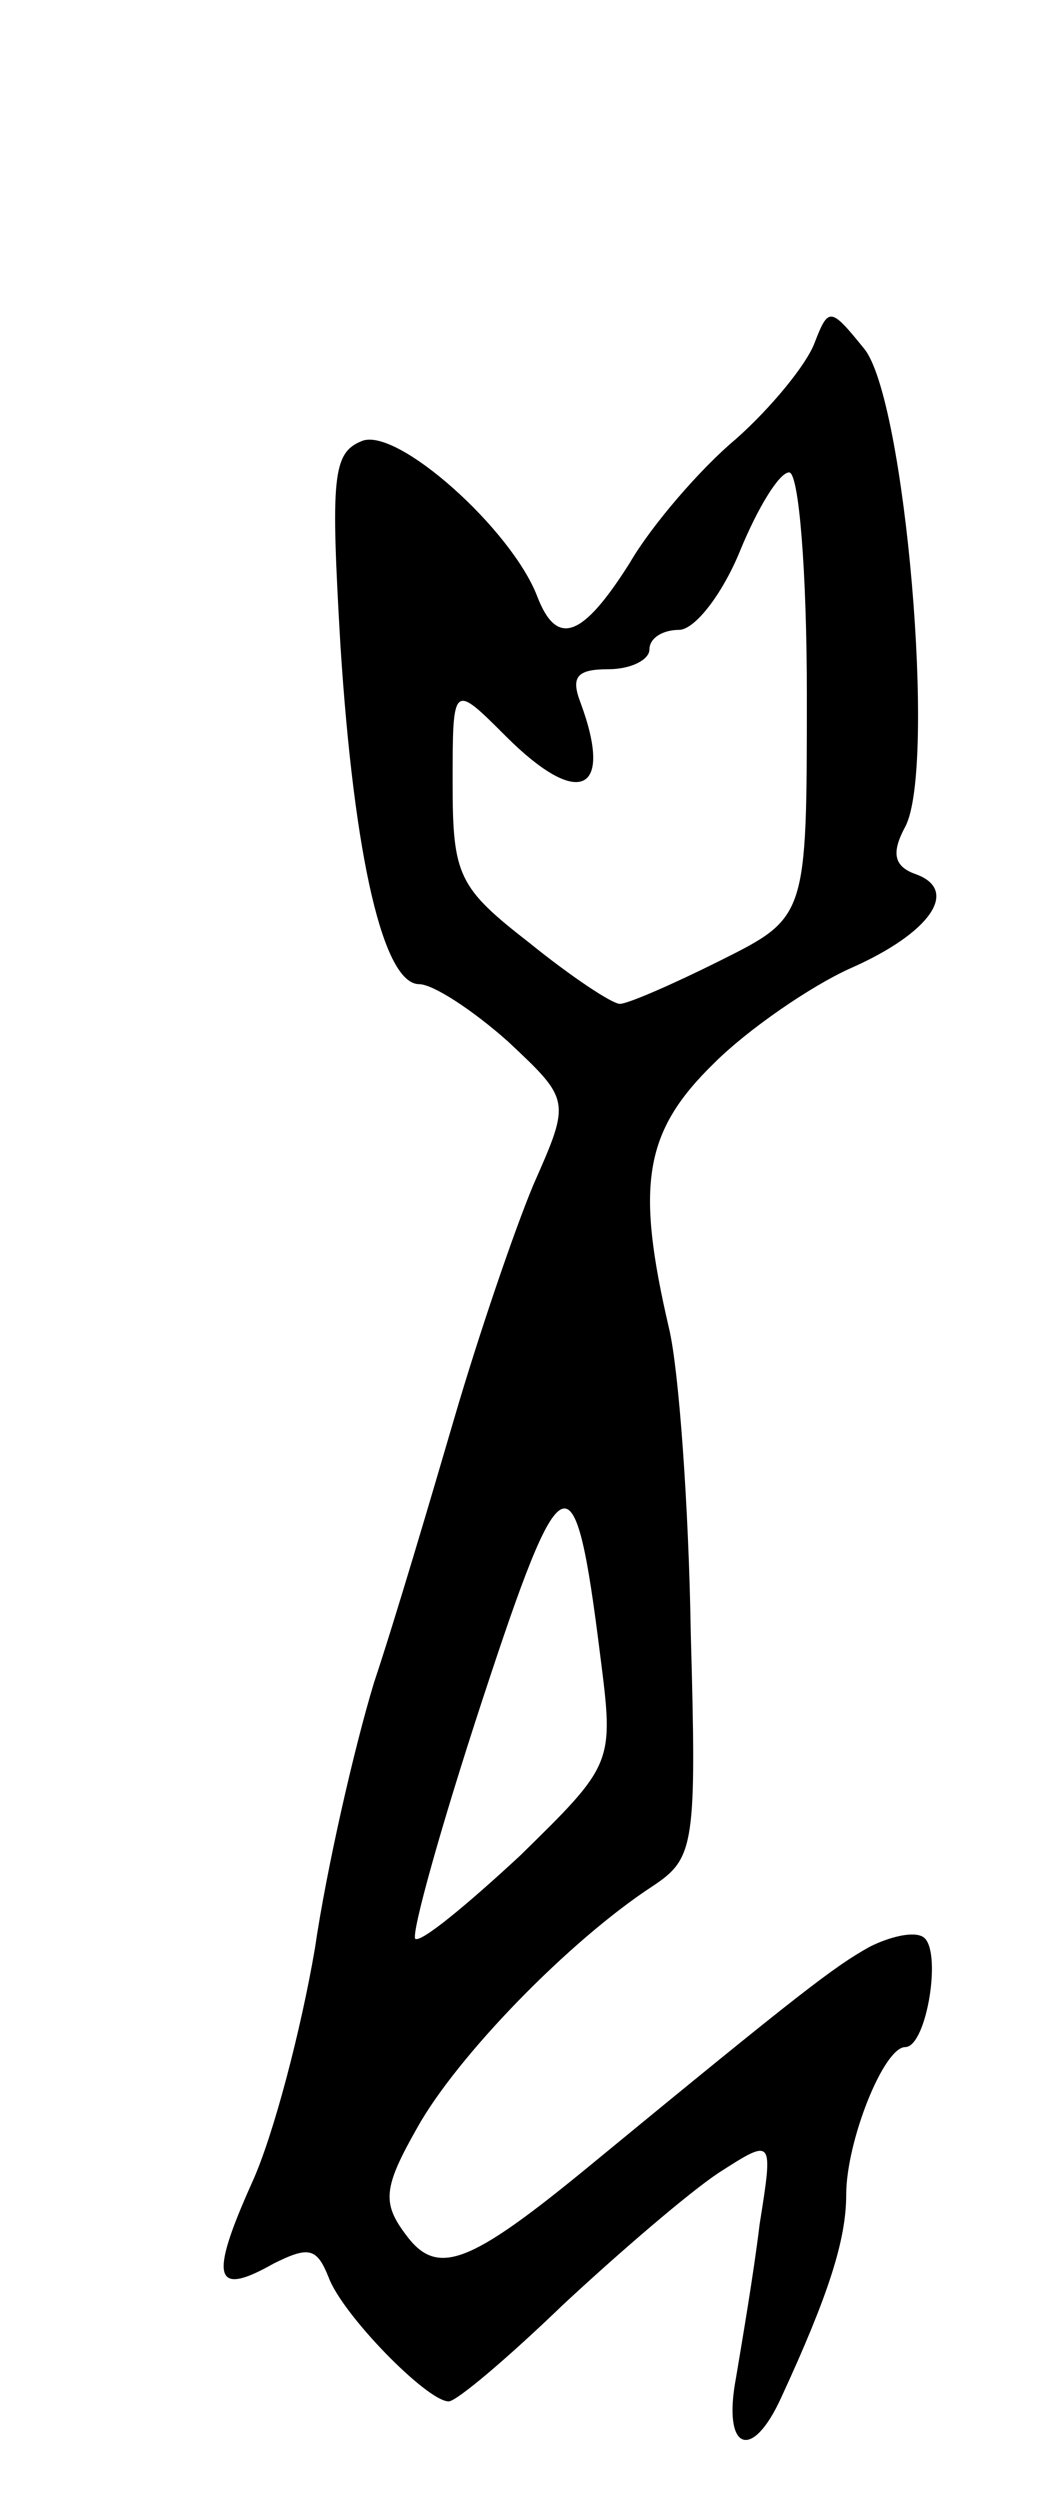 <svg version="1.0" xmlns="http://www.w3.org/2000/svg" width="53" height="127" viewBox="0 0 53 127" ><g transform="translate(0,127) scale(0.1,-0.1)" ><path d="M414 1096 c-4 -11 -22 -33 -40 -49 -18 -15 -43 -44 -54 -63 -24 -38 -37 -43 -47 -17 -13 34 -71 86 -89 79 -15 -6 -16 -18 -11 -104 7 -109 22 -172 40 -172 7 0 27 -13 45 -29 32 -30 32 -30 13 -73 -10 -24 -28 -77 -40 -118 -12 -41 -30 -102 -41 -135 -10 -33 -24 -94 -30 -135 -7 -41 -21 -95 -32 -119 -22 -49 -19 -58 11 -41 18 9 22 8 28 -7 7 -19 50 -63 61 -63 4 0 30 22 58 49 29 27 64 57 79 67 28 18 28 18 21 -26 -3 -25 -9 -60 -12 -78 -7 -37 8 -43 23 -10 24 52 33 80 33 103 0 27 19 75 30 75 11 0 19 50 9 56 -5 3 -17 0 -27 -5 -18 -10 -35 -23 -142 -111 -62 -51 -78 -57 -94 -35 -12 16 -11 24 6 54 20 36 77 95 120 123 21 14 22 21 19 129 -1 63 -6 133 -11 154 -17 73 -13 100 23 135 17 17 49 39 69 48 41 18 56 40 33 48 -11 4 -12 11 -5 24 16 30 0 218 -21 243 -17 21 -18 21 -25 3z m-4 -179 c0 -113 0 -113 -44 -135 -24 -12 -47 -22 -51 -22 -4 0 -25 14 -46 31 -36 28 -39 34 -39 81 0 51 0 51 27 24 37 -37 55 -29 38 17 -5 13 -2 17 14 17 12 0 21 5 21 10 0 6 7 10 15 10 8 0 22 18 31 40 9 22 20 40 25 40 5 0 9 -51 9 -113z m-105 -488 c7 -55 7 -55 -41 -102 -27 -25 -50 -44 -53 -42 -2 3 13 57 34 121 41 125 47 127 60 23z"/></g></svg> 
